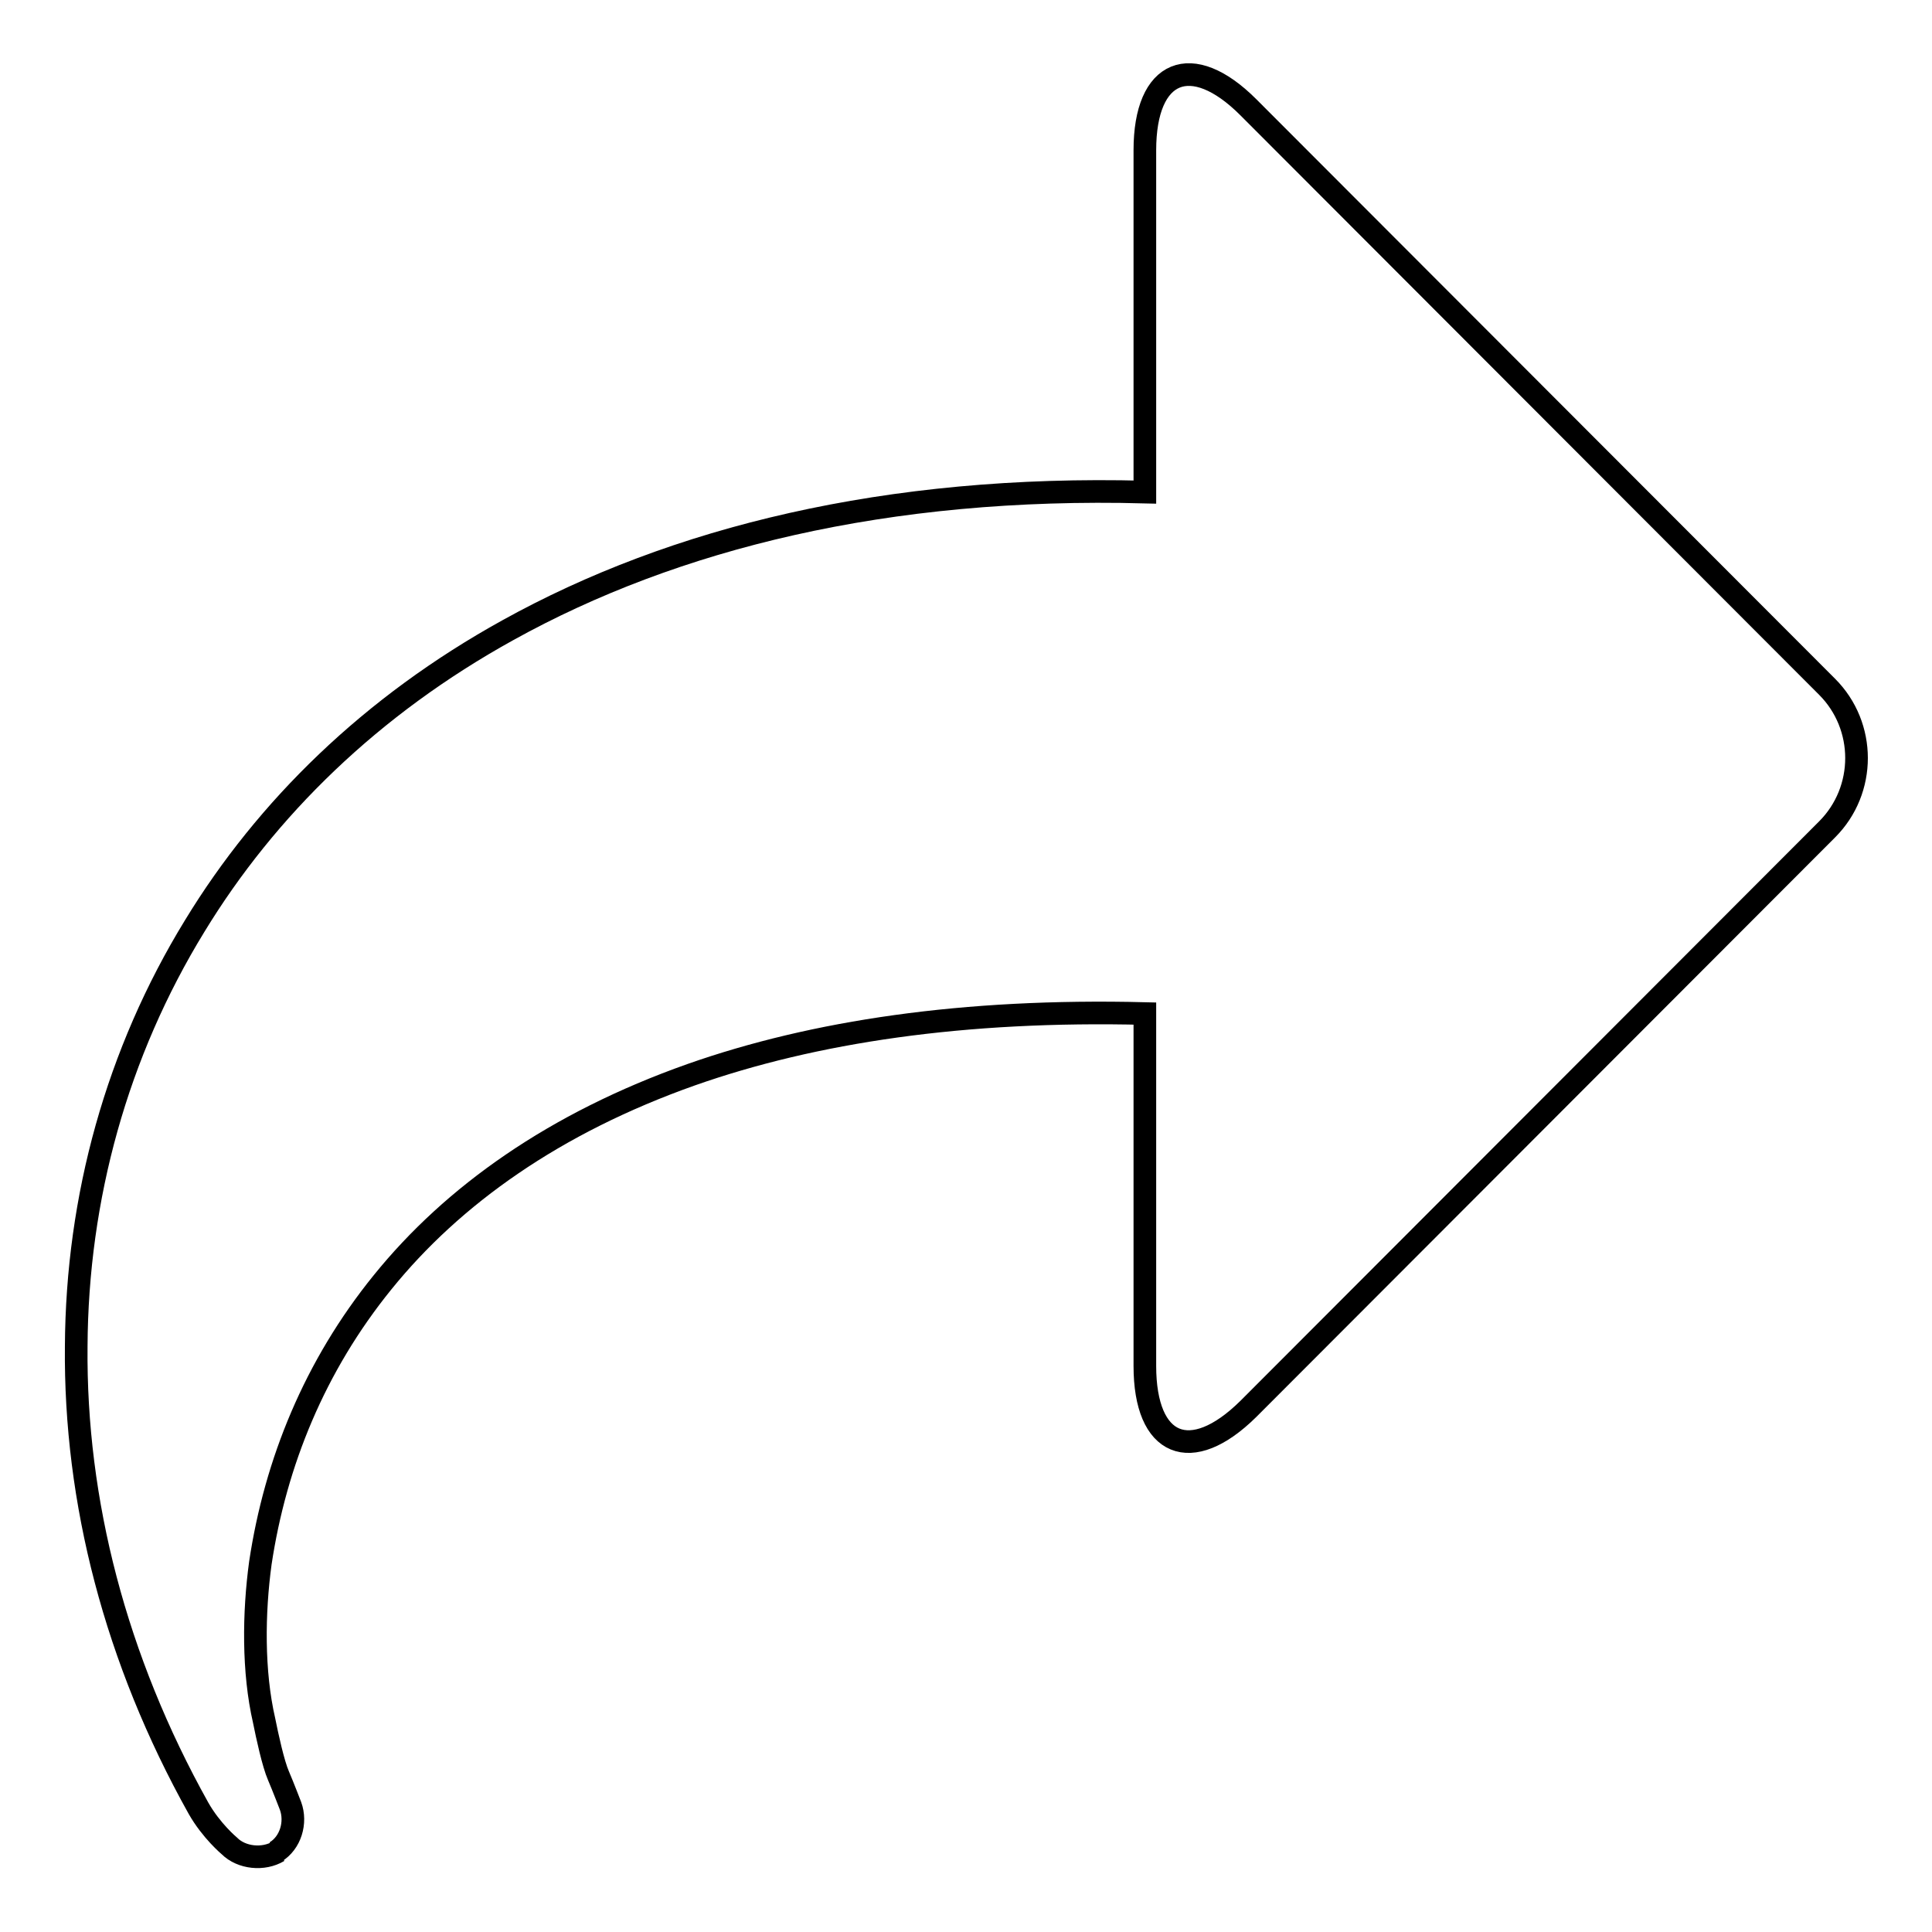 <?xml version="1.0" encoding="utf-8"?>
<!-- Svg Vector Icons : http://www.onlinewebfonts.com/icon -->
<!DOCTYPE svg PUBLIC "-//W3C//DTD SVG 1.1//EN" "http://www.w3.org/Graphics/SVG/1.1/DTD/svg11.dtd">
<svg version="1.1" xmlns="http://www.w3.org/2000/svg" xmlns:xlink="http://www.w3.org/1999/xlink" x="0px" y="0px" viewBox="0 0 256 256" enable-background="new 0 0 256 256" xml:space="preserve">
<g><g><path stroke-width="3" fill-opacity="0" stroke="#000000"  d="M36.5,245.4c2-1.2,2.8-3.9,2-6.1c0,0-1-2.6-1.6-4c-0.7-1.6-1.5-5.3-1.9-7.3c-1.5-6.5-1.4-14.3-0.5-20.9c2-13.3,7.2-26.1,16.2-37.2c9.3-11.5,22.8-21.1,40.9-27.5c16.2-5.7,36.1-8.7,60.1-8.1v46.7c0,10.7,6.1,13.2,13.7,5.7l76.7-76.8c5.2-5.2,5.2-13.7,0-18.9l-76.7-76.8c-7.5-7.5-13.7-5-13.7,5.7v45.3c-34.2-0.9-62.4,6.1-84.4,18.3c-18.1,10-32,23.6-41.5,39.2c-10.3,16.8-15.6,36-15.7,55.7c-0.2,20.5,5.2,41.5,16.2,61.2c1.7,3,4.1,5,4.1,5c1.6,1.6,4.5,1.9,6.5,0.7L36.5,245.4z"/></g></g>
</svg>